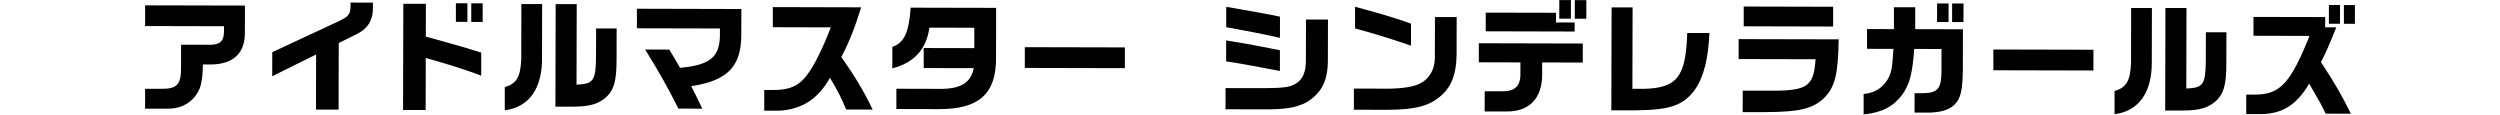 <?xml version="1.0" encoding="UTF-8"?>
<svg id="_レイヤー_1" data-name="レイヤー_1" xmlns="http://www.w3.org/2000/svg" version="1.1" viewBox="0 0 655 30">
  <!-- Generator: Adobe Illustrator 29.1.0, SVG Export Plug-In . SVG Version: 2.1.0 Build 142)  -->
  <path d="M38.04,1.4l26.14.06-.02,7.04c.08,5.31-2.96,8.28-8.69,8.39h-2.3c-.14,4.86-.59,6.52-2.23,8.56-1.7,2.01-4.14,3.06-6.98,3.02h-5.95s.01-5.2.01-5.2h4.06c4.29.05,5.35-1.03,5.36-5.51v-6.05s7.79.02,7.79.02c2.5-.09,3.43-1.02,3.46-3.45v-1.41s-20.67-.05-20.67-.05V1.4Z"/>
  <path d="M71.33,13.68l17.68-8.25c2.34-1.11,2.82-1.78,2.83-3.9v-.86s5.86.01,5.86.01v1.25c.08,3.2-1.23,5.47-4.05,6.9l-4.9,2.45-.04,17.44h-5.92s.03-14.45.03-14.45l-11.5,5.7.02-6.3Z"/>
  <path d="M111.58,1.01l-.02,8.58,2.69.74c1.76.52,3.52,1,5.28,1.48,1.34.35,2.78.81,6.55,1.97v6.05c-3.44-1.35-8.01-2.8-14.53-4.64l-.03,13.63h-5.92s.07-27.82.07-27.82h5.92ZM122.46.87v4.86s-3.02,0-3.02,0V.86s3.02,0,3.02,0ZM126.46.88v4.86s-2.99,0-2.99,0V.87s2.99,0,2.99,0Z"/>
  <path d="M142.04,1.08l-.03,13.92c.11,8.13-3.36,13.08-9.76,13.9v-6.08c3.12-.92,4.12-2.65,4.32-7.32l.03-14.43h5.44ZM145.56,1.09h5.54s-.05,21.1-.05,21.1c4.45-.21,5.03-1.01,5.11-7.25l.02-7.49h5.38s-.02,8.27-.02,8.27c-.01,5.38-.66,7.77-2.61,9.62-2.05,1.88-4.39,2.58-8.58,2.6h-4.83s.06-26.86.06-26.86Z"/>
  <path d="M166.88,2.29l27.36.07-.02,6.91c-.05,8.22-3.68,11.86-13.12,13.31.99,1.89,1.59,3.14,2.9,5.89l-6.27-.02c-2.48-5.06-5.32-10.03-8.7-15.48l6.34.02,1.56,2.63c.29.51.45.77,1.24,2.15,7.78-.72,10.34-2.76,10.45-8.36v-1.95s-21.75-.05-21.75-.05V2.29Z"/>
  <path d="M202.48,7.14V1.86s23.15.06,23.15.06c-1.74,5.56-3.19,9.21-5.21,13.04,3.54,4.97,5.87,8.88,8.22,13.75l-6.94-.02c-1.4-3.36-2.39-5.25-4.27-8.3-3.05,5.5-7.28,8.24-13.17,8.61h-4.03s.01-5.42.01-5.42h2.02c4.86.05,7.36-1.16,9.74-4.71,1.57-2.2,4.05-7.32,5.66-11.7l-15.17-.04Z"/>
  <path d="M260.99,2.07l-.03,12.96c.1,9.5-4.42,13.59-14.98,13.56l-11.13-.03v-5.31s11.31.03,11.31.03c5.47.08,8.2-1.58,8.97-5.42l-13.12-.03v-5.25s13.26.03,13.26.03v-5.34s-11.76-.03-11.76-.03c-.81,5.69-4.05,9.24-9.72,10.66v-5.63c3.09-1.05,4.34-3.7,4.81-10.26l22.4.05Z"/>
  <path d="M294.72,12.42v5.44s-26.22-.06-26.22-.06v-5.44s26.22.06,26.22.06Z"/>
  <path d="M321.1,23.08l9.79.02c5.57-.02,7.14-.24,8.87-1.35,1.63-1.15,2.38-2.97,2.38-5.88l.03-10.75h5.76s-.03,10.7-.03,10.7c-.01,5.41-1.68,8.64-5.69,11.03-2.75,1.4-5.44,1.84-11.62,1.8l-9.5-.02v-5.54ZM321.26,10.6c2.94.46,3.07.49,4.93.81.93.16,3.04.55,6.33,1.2l2.82.55v5.44s-2.92-.55-2.92-.55c-1.47-.29-2.97-.58-4.45-.84-1.28-.23-2.88-.52-6.72-1.14v-5.47ZM321.28,1.8l2.01.33,7.42,1.33c1.5.26,2.24.42,4.64.91v5.54c-5.26-1.16-8.65-1.81-14.08-2.79V1.8Z"/>
  <path d="M381.65,4.5l-.02,9.63c-.05,5.6-1.53,9.12-4.89,11.6-2.82,2.17-6.37,2.99-13.16,3.04l-8.86-.02v-5.54s8.97.02,8.97.02c3.81-.02,6.91-.53,8.42-1.39,2.34-1.15,3.79-3.64,3.82-6.58l.03-10.78h5.7ZM355.04,1.78c5.69,1.49,11.8,3.32,14.64,4.42v5.76c-4.97-1.71-10.5-3.42-14.66-4.51V1.78Z"/>
  <path d="M387.46,11.33l27.23.07v4.99s-10.64-.03-10.64-.03v3.36c-.09,6.21-3.52,9.62-9.53,9.48h-5.54s.01-5.29.01-5.29h3.94c3.81.15,5.34-1.1,5.42-4.33v-3.23s-10.9-.03-10.9-.03v-4.99ZM407.67,3.35v2.53s4.89.01,4.89.01v2.37s-23.3-.06-23.3-.06V3.31s18.41.04,18.41.04ZM408.54.02h3.04s-.01,4.87-.01,4.87h-3.04s.01-4.87.01-4.87ZM415.62.04v4.86s-3.02,0-3.02,0V.03s3.02,0,3.02,0Z"/>
  <path d="M427.74,1.96l-.05,21.31h3.1c8.64-.23,10.89-3.17,11.27-14.62h5.82c-.34,6.83-1.47,11.27-3.62,14.56-3.08,4.38-6.54,5.62-15.79,5.69h-6.3s.07-26.96.07-26.96h5.5Z"/>
  <path d="M481.74,10.31c-.18,9.44-.99,12.57-3.97,15.51-3.01,2.71-6.38,3.5-15.11,3.55h-6.08s.01-5.61.01-5.61h5.31c11.65.17,13.25-.79,13.78-8.24l-20.16-.05v-5.22s26.22.06,26.22.06ZM480.28,1.77v5.18s-23.43-.06-23.43-.06V1.71s23.43.06,23.43.06Z"/>
  <path d="M489.16,12.79v-5.18s7.05.02,7.05.02V1.9s5.58.01,5.58.01v5.73s12.5.03,12.5.03l-.02,10.18c-.05,5.7-.53,7.87-2.1,9.47-1.35,1.44-3.81,2.2-7.14,2.19h-3.42s.01-5.1.01-5.1h2.27c3.81-.08,4.74-1.17,4.78-5.68v-5.89s-7.15-.02-7.15-.02c-.46,6.46-1.17,9.24-3.13,11.99-2.38,3.16-5.42,4.72-10.12,5.16v-5.34c2.8-.28,4.72-1.43,6.13-3.57,1.16-1.89,1.35-2.94,1.68-8.25l-6.91-.02ZM507.52.9h3.01s-.01,4.87-.01,4.87h-3.01s.01-4.87.01-4.87ZM511.46.91h2.98s-.01,4.87-.01,4.87h-2.98s.01-4.87.01-4.87Z"/>
  <path d="M548.48,13.03v5.44s-26.22-.06-26.22-.06v-5.44s26.22.06,26.22.06Z"/>
  <path d="M563.8,2.1l-.03,13.92c.11,8.13-3.36,13.08-9.76,13.9v-6.08c3.12-.92,4.12-2.65,4.32-7.32l.03-14.43h5.44ZM567.32,2.1h5.54s-.05,21.1-.05,21.1c4.45-.21,5.03-1.01,5.11-7.25l.02-7.49h5.38s-.02,8.27-.02,8.27c-.01,5.38-.66,7.77-2.61,9.62-2.05,1.88-4.39,2.58-8.58,2.6h-4.83s.06-26.86.06-26.86Z"/>
  <path d="M590.41,9.39v-4.96s18.79.04,18.79.04v2.69s2.91,0,2.91,0c-2.29,5.63-2.67,6.46-4.02,9.11,3.6,5.48,5.36,8.52,7.84,13.52l-6.62-.02c-1.15-2.4-1.15-2.43-4.3-7.85-3.31,5.59-7.09,7.95-12.72,7.97h-3.78s.01-5.1.01-5.1h2.43c6.46-.07,9.16-3.01,14.15-15.38l-14.69-.04ZM610.17,1.31h2.91s-.01,4.9-.01,4.9h-2.91s.01-4.9.01-4.9ZM616.99,1.33v4.9s-2.89,0-2.89,0V1.32s2.89,0,2.89,0Z"/>
</svg>